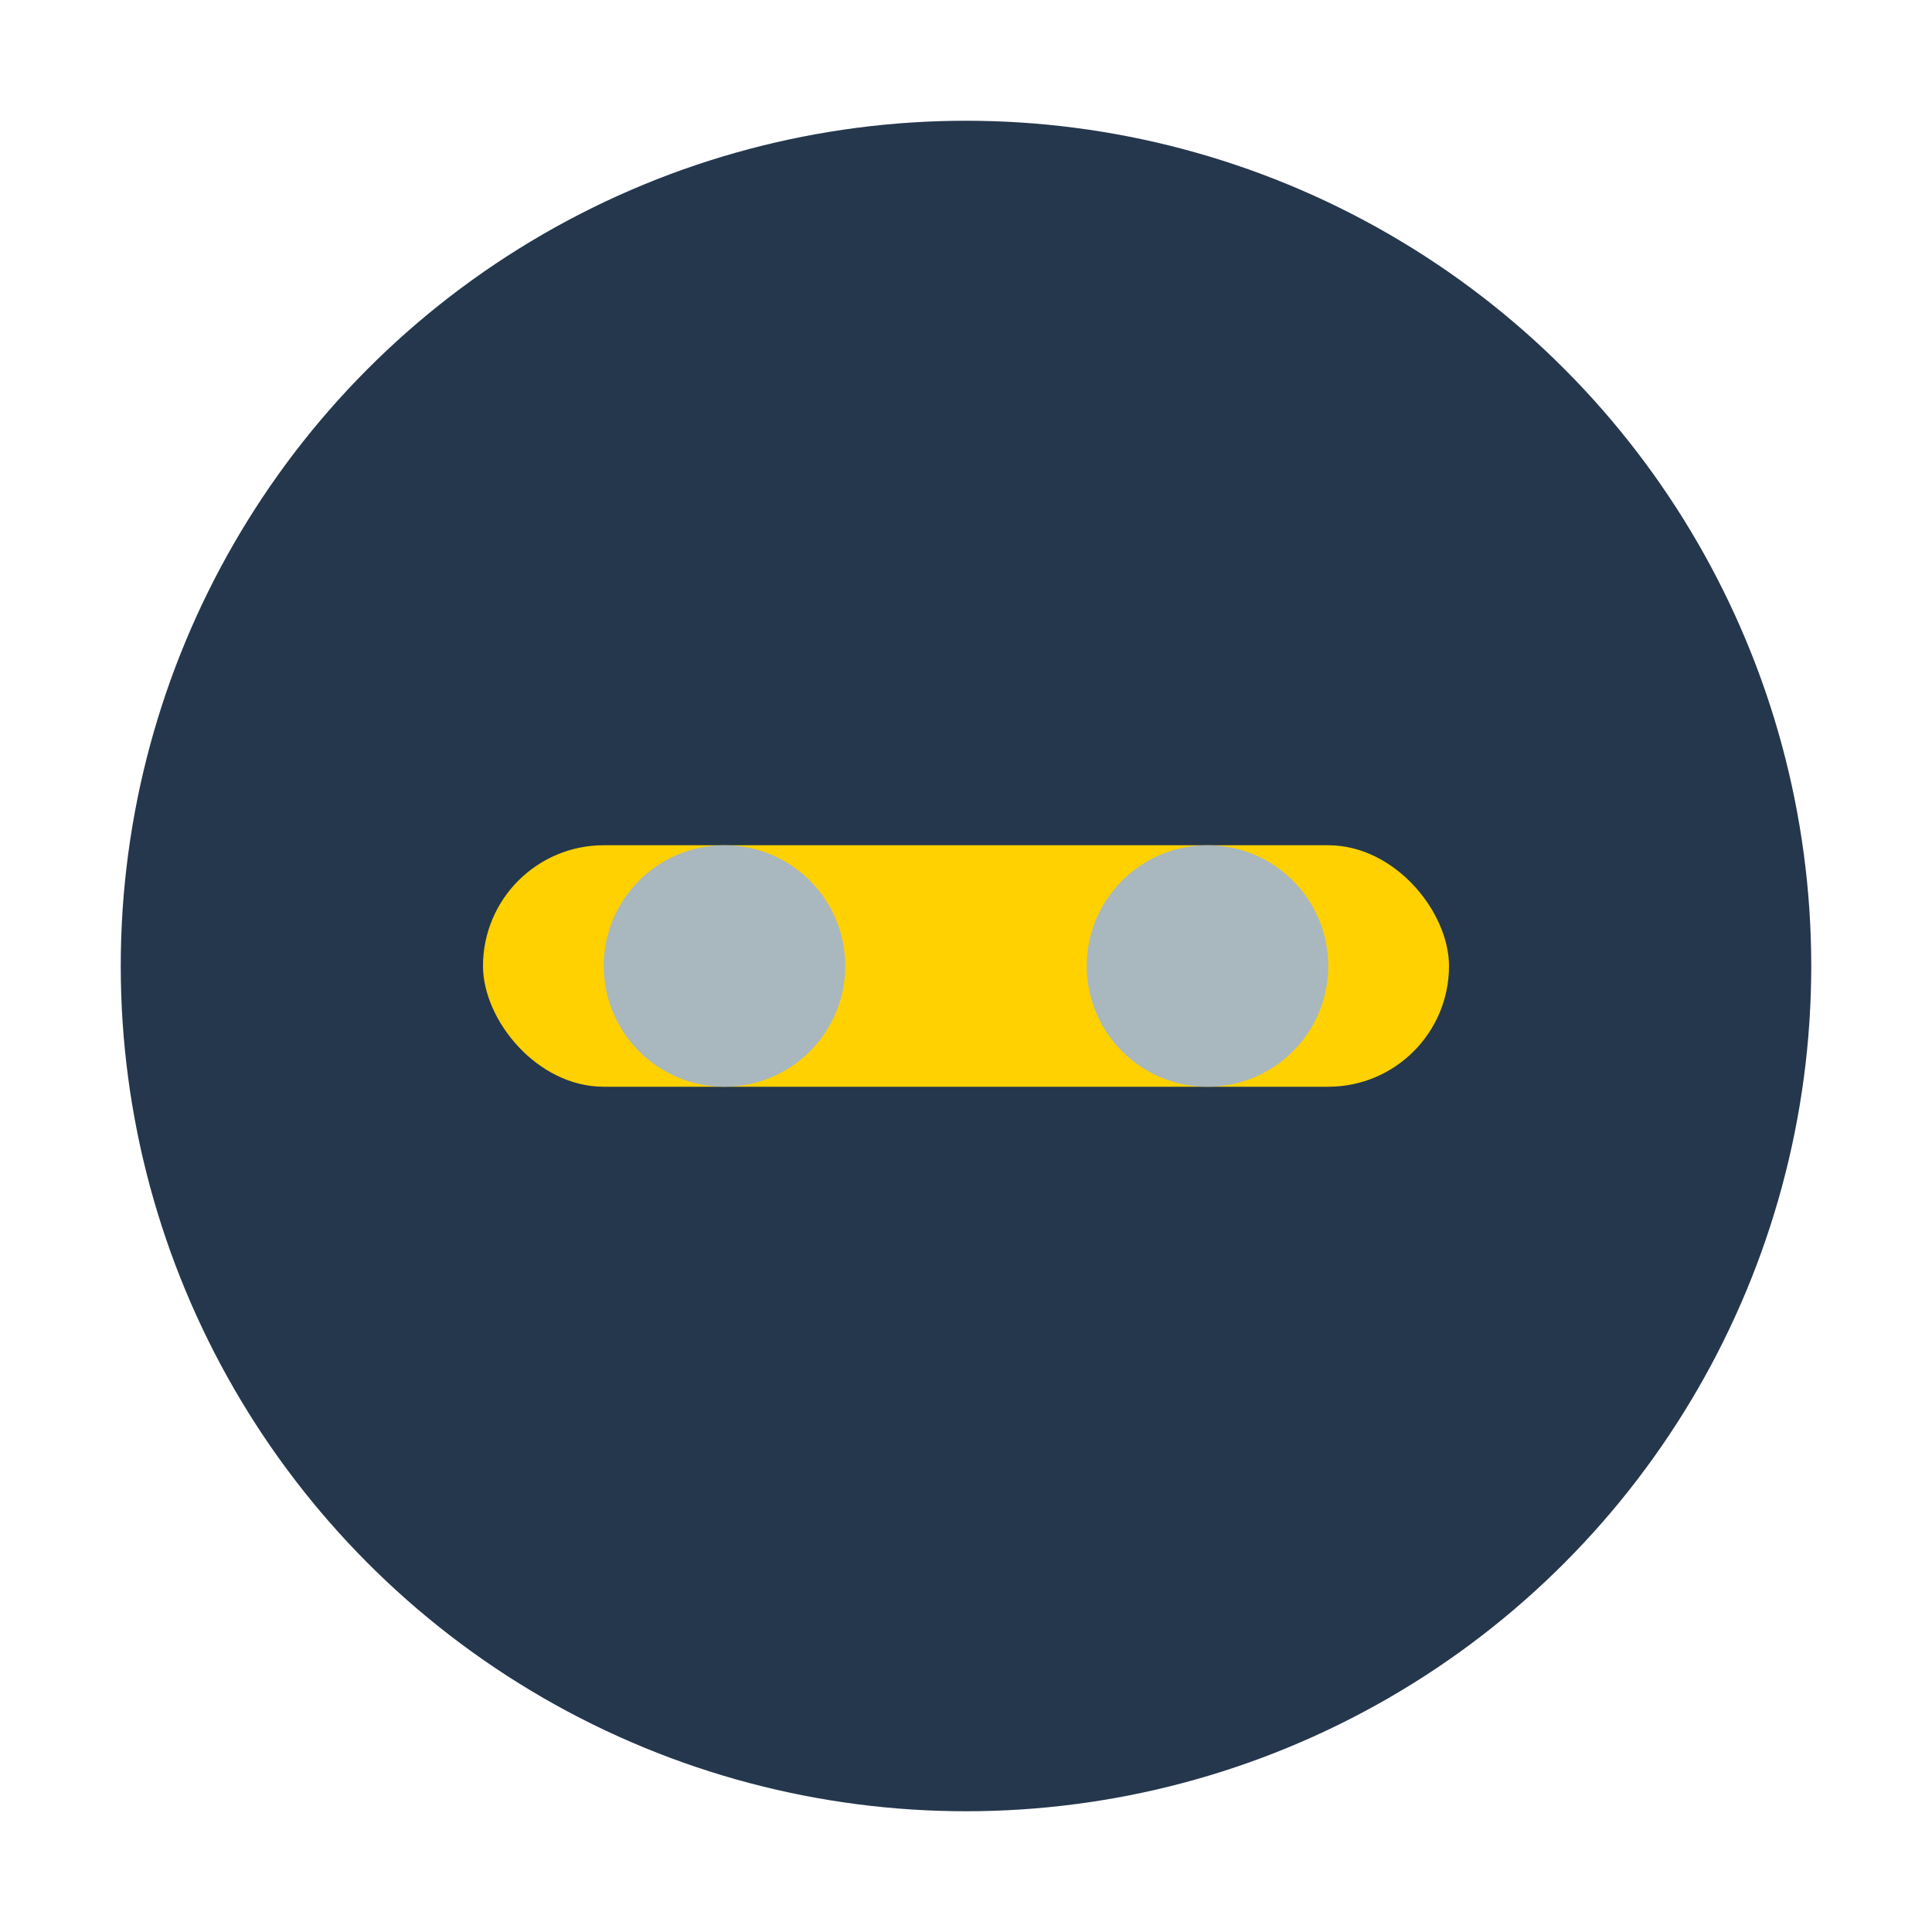 <?xml version="1.0" encoding="UTF-8"?>
<svg xmlns="http://www.w3.org/2000/svg" width="32" height="32" viewBox="0 0 32 32"><circle cx="16" cy="16" r="14" fill="#25374D"/><rect x="8" y="14" width="16" height="4" rx="2" fill="#FFD100"/><circle cx="12" cy="16" r="2" fill="#A9B7BF"/><circle cx="20" cy="16" r="2" fill="#A9B7BF"/></svg>